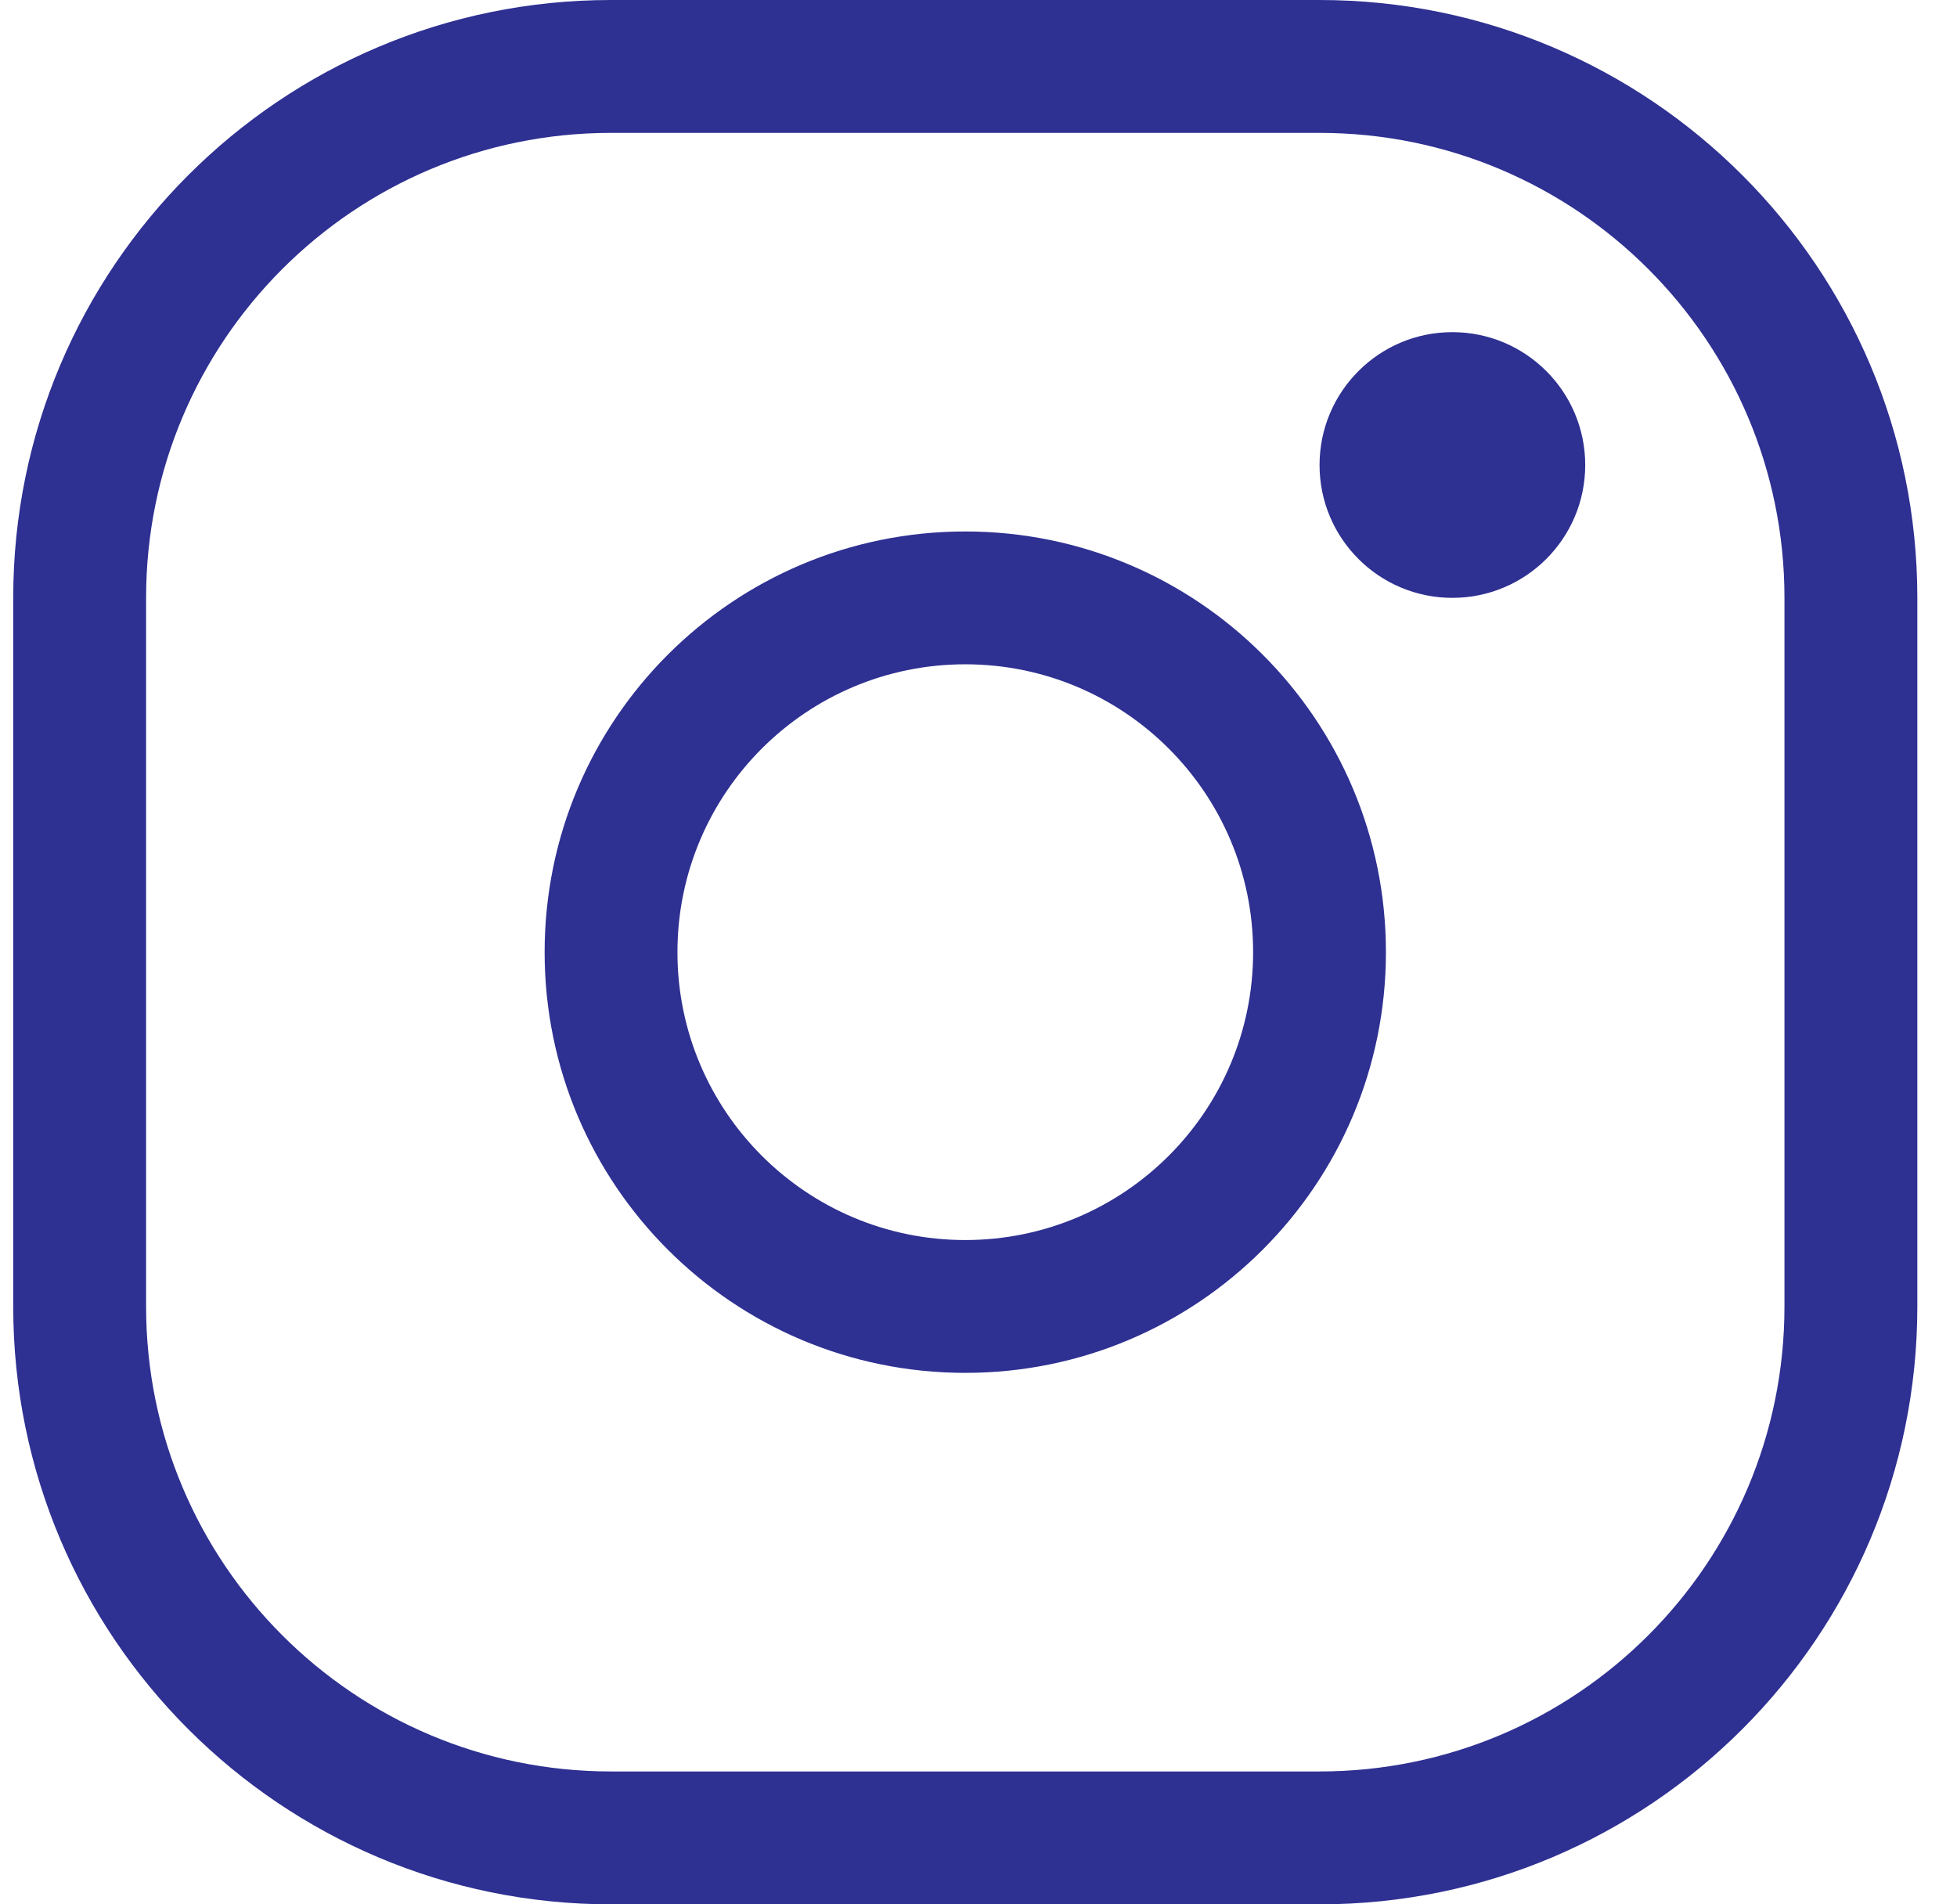 <?xml version="1.0" encoding="UTF-8"?>
<svg width="37px" height="36px" viewBox="0 0 37 36" version="1.1" xmlns="http://www.w3.org/2000/svg" xmlns:xlink="http://www.w3.org/1999/xlink">
    <title>3E80AAC3-FBDC-4326-AB6C-FE1129616F2E</title>
    <g id="Alicante_webdesign_2024" stroke="none" stroke-width="1" fill="none" fill-rule="evenodd">
        <g id="Alicante_mainpage" transform="translate(-106, -5198)" fill="#2E3092" fill-rule="nonzero">
            <g id="content" transform="translate(0, 100)">
                <g id="contact" transform="translate(0, 4526)">
                    <g id="txt" transform="translate(0, 186)">
                        <g id="social" transform="translate(40.25, 386)">
                            <path d="M90.698,0 C96.94,0 102,5.06 102,11.302 L102,24.698 C102,30.94 96.94,36 90.698,36 L77.302,36 C71.06,36 66,30.94 66,24.698 L66,11.302 C66,5.06 71.06,0 77.302,0 L90.698,0 Z M90.698,2.512 L77.302,2.512 C72.447,2.512 68.512,6.447 68.512,11.302 L68.512,24.698 C68.512,29.553 72.447,33.488 77.302,33.488 L90.698,33.488 C95.553,33.488 99.488,29.553 99.488,24.698 L99.488,11.302 C99.488,6.447 95.553,2.512 90.698,2.512 Z M84,10.047 C88.393,10.047 91.953,13.607 91.953,18 C91.953,22.393 88.393,25.953 84,25.953 C79.607,25.953 76.047,22.393 76.047,18 C76.047,13.607 79.607,10.047 84,10.047 Z M84,12.558 C80.995,12.558 78.558,14.995 78.558,18 C78.558,21.005 80.995,23.442 84,23.442 C87.005,23.442 89.442,21.005 89.442,18 C89.442,14.995 87.005,12.558 84,12.558 Z M93.209,6.279 C94.596,6.279 95.721,7.404 95.721,8.791 C95.721,10.178 94.596,11.302 93.209,11.302 C91.822,11.302 90.698,10.178 90.698,8.791 C90.698,7.404 91.822,6.279 93.209,6.279 Z" id="Combined-Shape"></path>
                        </g>
                    </g>
                </g>
            </g>
        </g>
    </g>
</svg>
